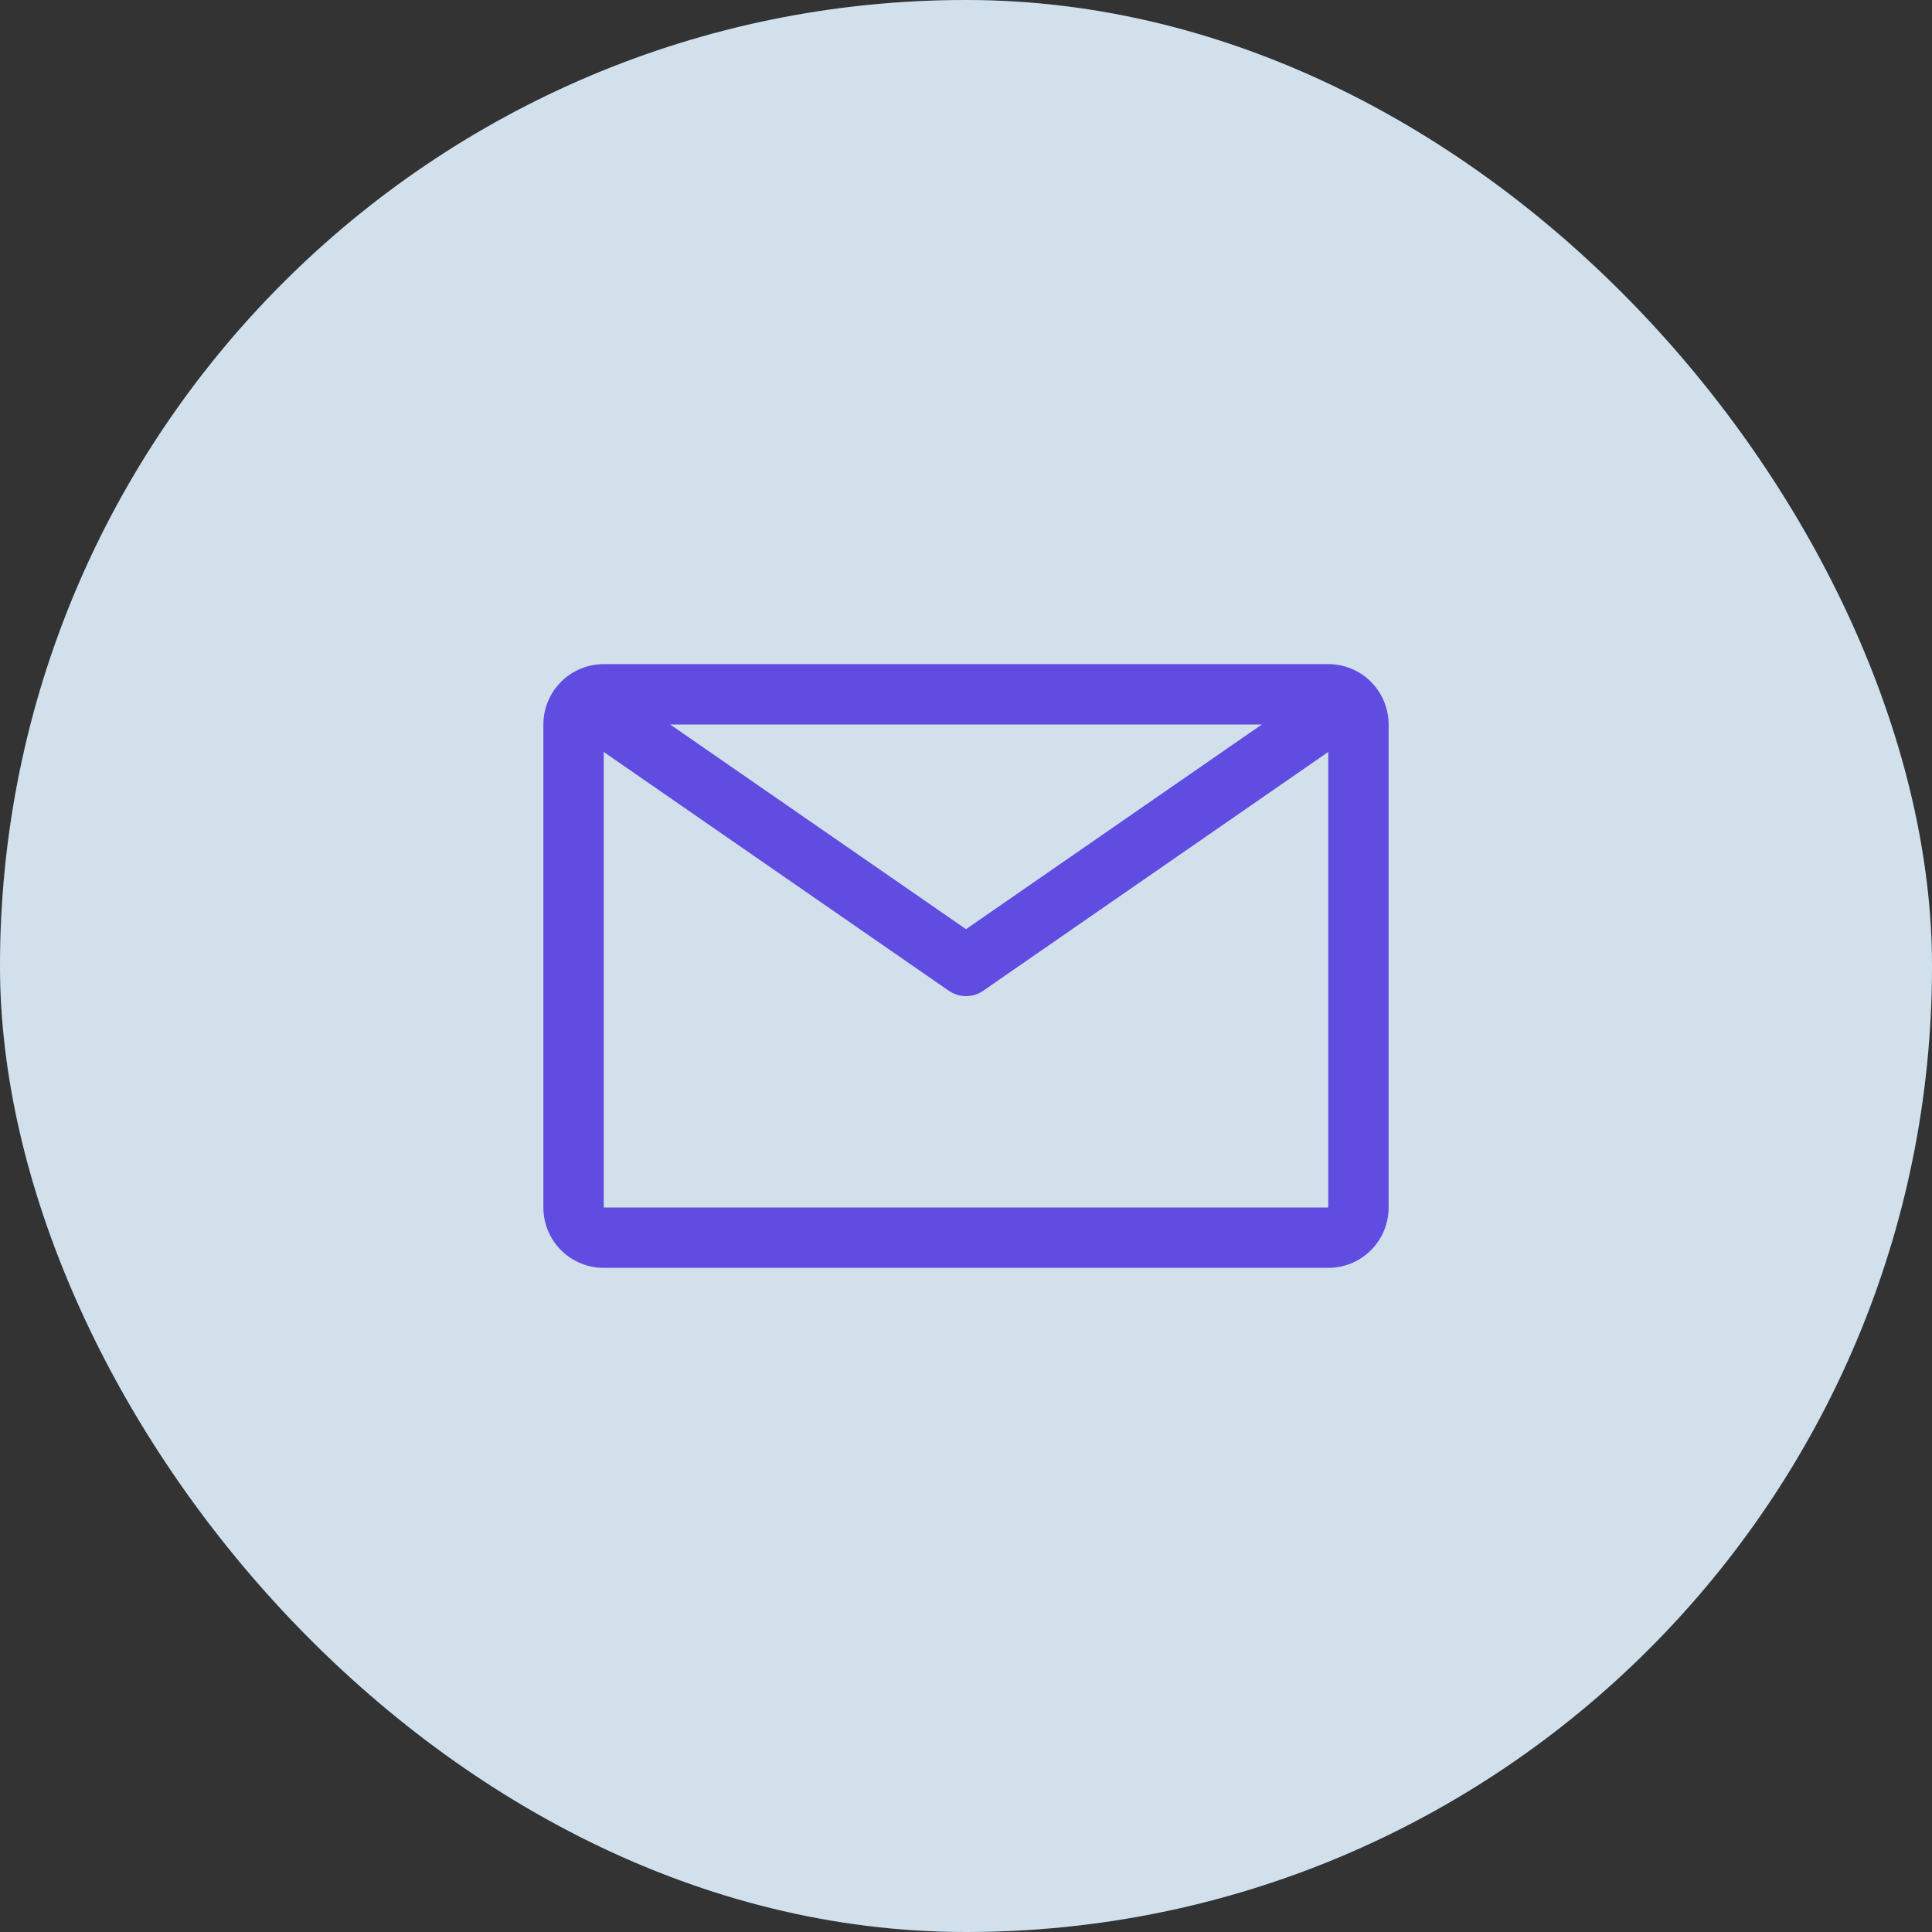<svg width="80" height="80" viewBox="0 0 80 80" fill="none" xmlns="http://www.w3.org/2000/svg">
<rect x="0" y="0" width="80" height="80" fill="#333333" stroke="none"/>
<rect width="80" height="80" rx="40" fill="#19659c"/>
<rect width="80" height="80" rx="40" fill="white" fill-opacity="0.8"/>
<path d="M55 27.5H25C24.337 27.5 23.701 27.763 23.232 28.232C22.763 28.701 22.5 29.337 22.5 30V50C22.5 50.663 22.763 51.299 23.232 51.768C23.701 52.237 24.337 52.5 25 52.5H55C55.663 52.5 56.299 52.237 56.768 51.768C57.237 51.299 57.5 50.663 57.5 50V30C57.5 29.337 57.237 28.701 56.768 28.232C56.299 27.763 55.663 27.5 55 27.5ZM52.25 30L40 38.475L27.75 30H52.25ZM25 50V31.137L39.288 41.025C39.497 41.17 39.745 41.248 40 41.248C40.255 41.248 40.503 41.17 40.712 41.025L55 31.137V50H25Z" fill="#614CE1"/>
</svg>
